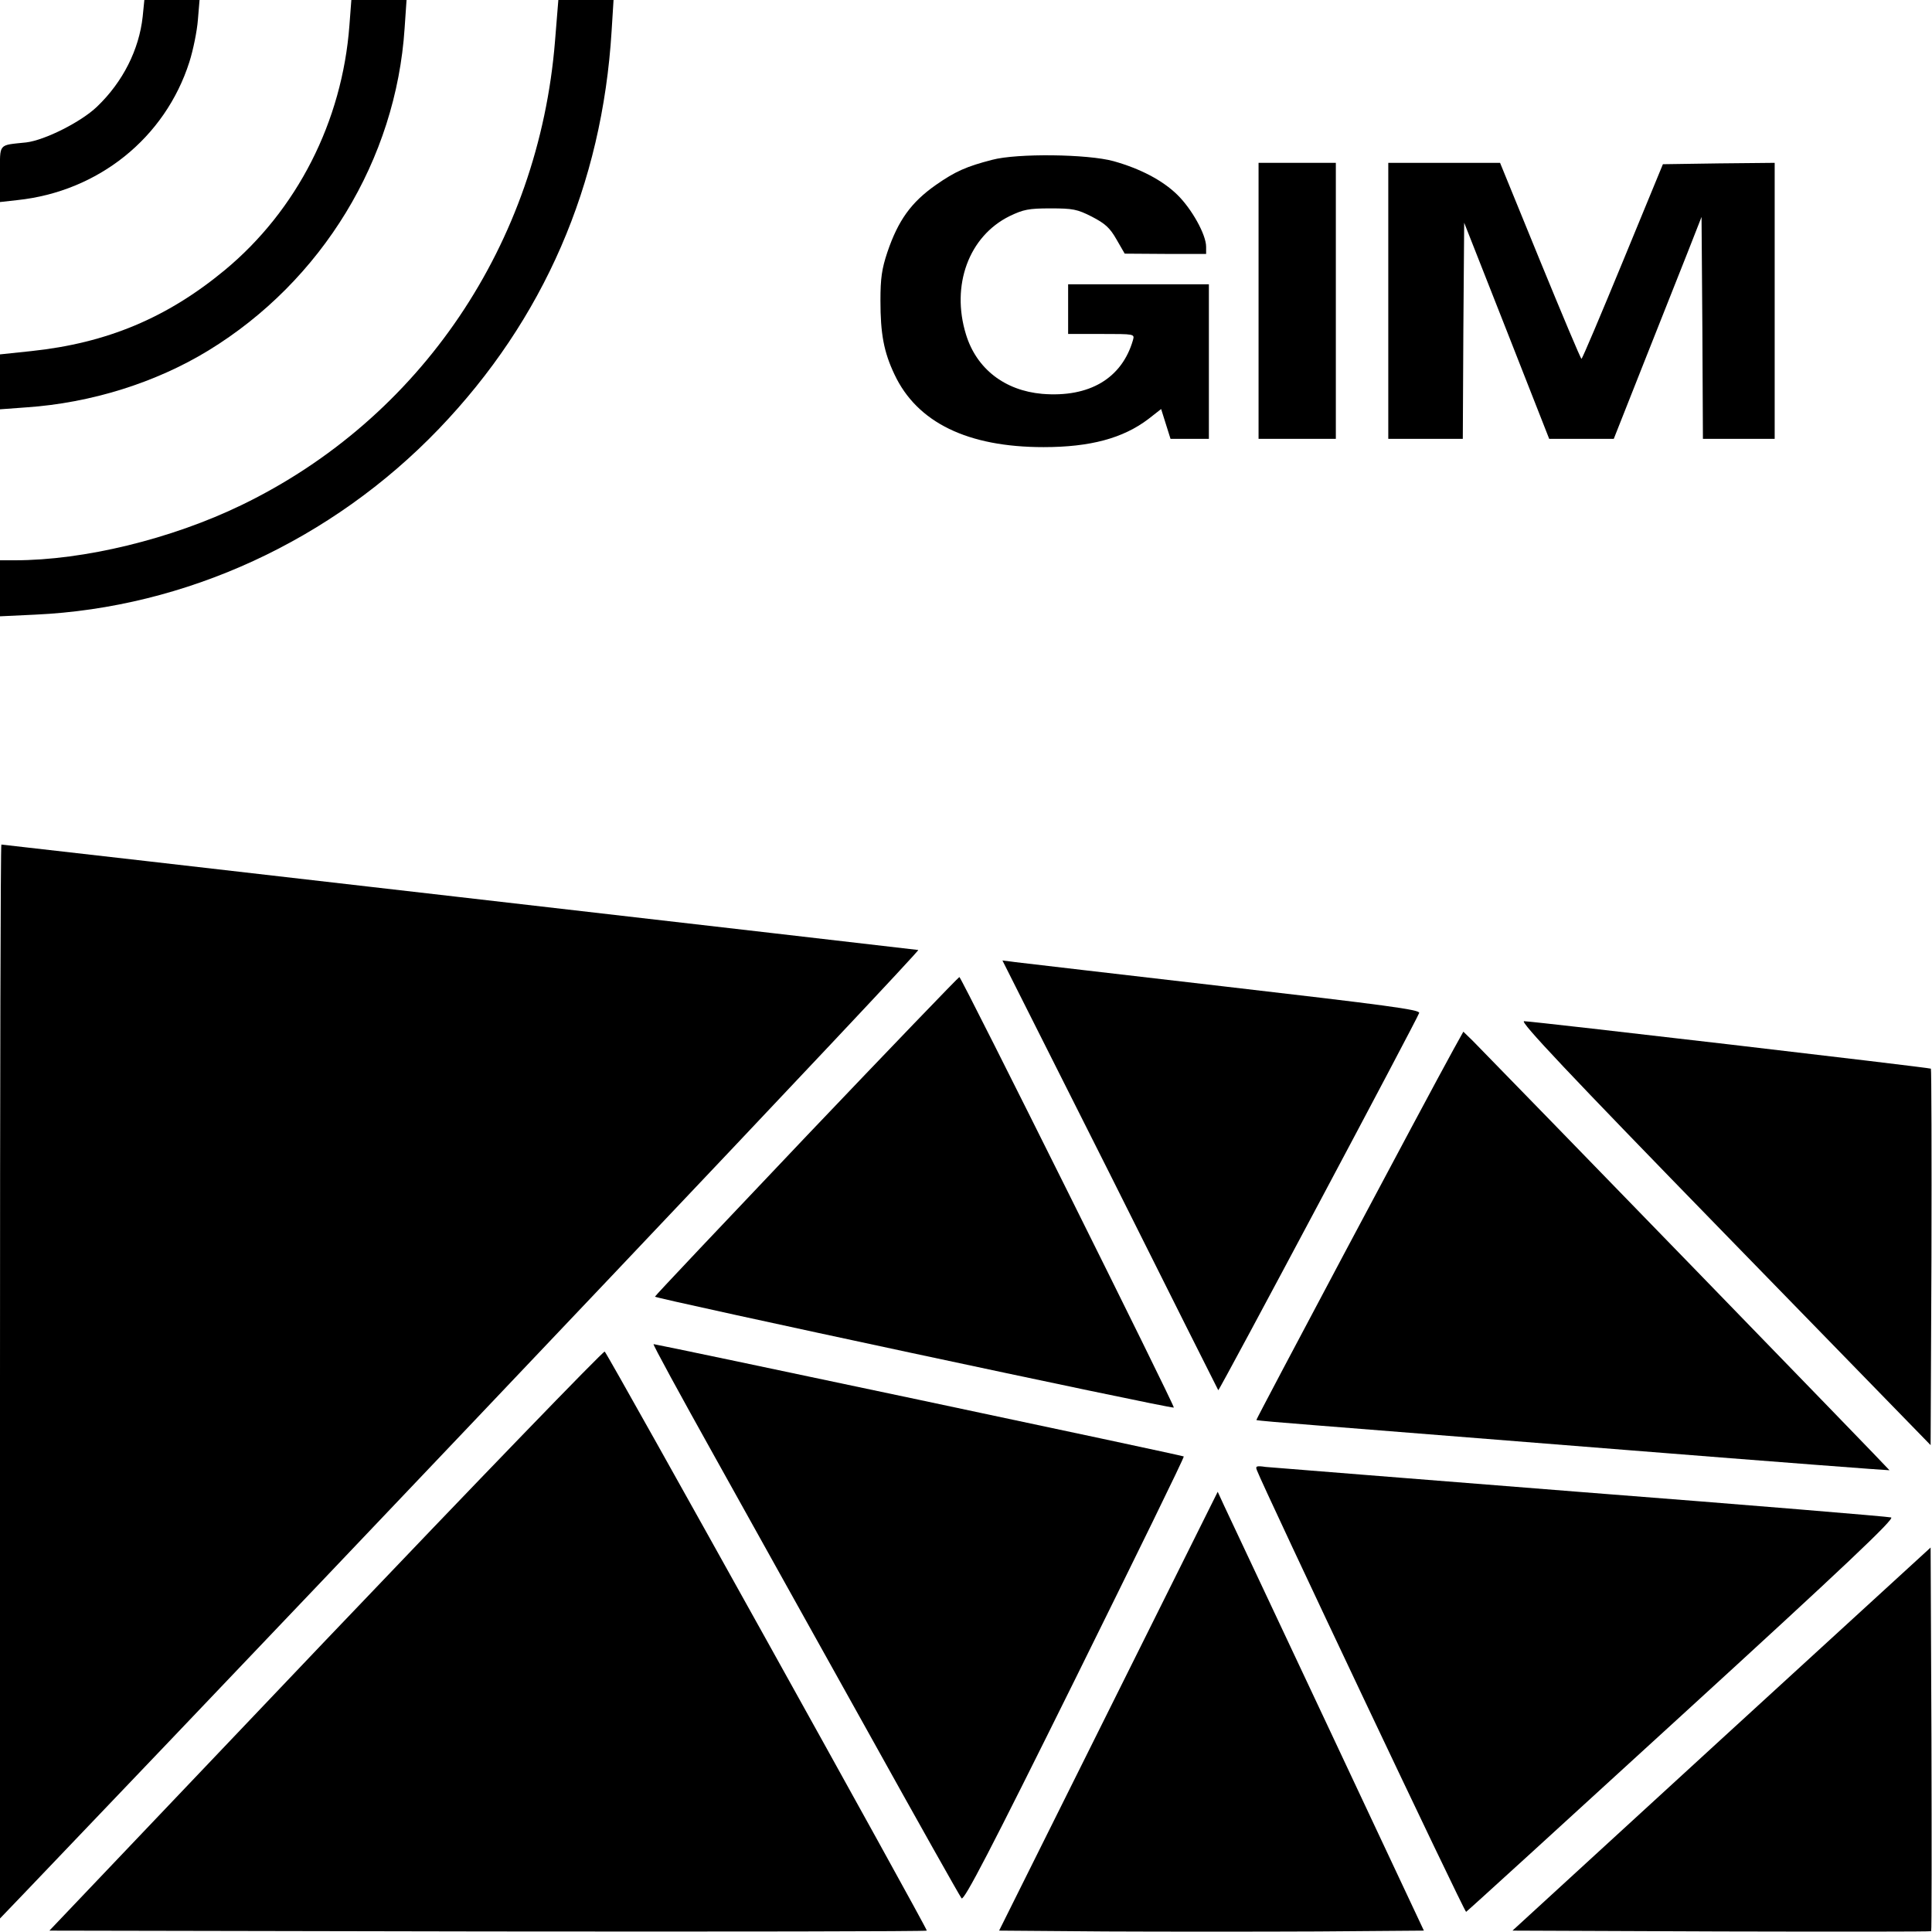 <?xml version="1.0" standalone="no"?>
<!DOCTYPE svg PUBLIC "-//W3C//DTD SVG 20010904//EN"
 "http://www.w3.org/TR/2001/REC-SVG-20010904/DTD/svg10.dtd">
<svg version="1.0" xmlns="http://www.w3.org/2000/svg"
 width="700pt" height="700pt" viewBox="0 0 700 700"
 preserveAspectRatio="xMidYMid meet">
<g transform="translate(0,700) scale(0.1,-0.1)"
fill="#000000" stroke="none">
<path d="M517 6940 c-13 -120 -72 -237 -165 -326 -58 -56 -190 -122 -257 -130
-103 -11 -95 -1 -95 -115 l0 -101 63 7 c293 31 535 225 623 500 14 44 28 113
31 153 l6 72 -100 0 -100 0 -6 -60z"/>
<path d="M1266 6908 c-26 -348 -190 -670 -452 -887 -209 -173 -427 -264 -700
-293 l-114 -12 0 -99 0 -100 95 7 c236 16 470 90 660 206 412 252 680 692 711
1168 l7 102 -100 0 -100 0 -7 -92z"/>
<path d="M2011 6852 c-59 -735 -487 -1368 -1136 -1682 -254 -123 -571 -200
-821 -200 l-54 0 0 -102 0 -101 127 6 c546 25 1075 269 1463 673 380 396 592
884 626 1442 l7 112 -100 0 -100 0 -12 -148z"/>
<path d="M3595 6421 c-93 -24 -134 -42 -204 -91 -90 -63 -137 -129 -176 -244
-20 -60 -25 -94 -25 -175 0 -120 12 -186 51 -268 82 -174 265 -263 540 -263
169 0 288 32 380 102 l46 36 17 -54 17 -54 70 0 69 0 0 280 0 280 -255 0 -255
0 0 -90 0 -90 121 0 c120 0 120 0 114 -22 -40 -139 -158 -209 -329 -195 -136
12 -238 91 -276 215 -55 178 10 356 158 429 50 24 69 28 148 28 81 0 97 -3
150 -30 48 -25 65 -40 89 -82 l30 -52 148 -1 147 0 0 26 c0 44 -52 137 -104
188 -54 53 -135 95 -231 122 -94 26 -350 29 -440 5z"/>
<path d="M4560 5910 l0 -500 140 0 140 0 0 500 0 500 -140 0 -140 0 0 -500z"/>
<path d="M5030 5910 l0 -500 135 0 135 0 2 392 3 391 154 -391 154 -392 117 0
117 0 108 273 c59 149 131 330 159 401 l51 130 3 -402 2 -402 130 0 130 0 0
500 0 500 -202 -2 -203 -3 -145 -352 c-80 -194 -147 -353 -150 -353 -3 0 -70
160 -150 355 l-145 355 -202 0 -203 0 0 -500z"/>
<path d="M0 1995 l0 -1946 93 97 c1328 1389 3244 3410 3234 3412 -12 2 -3313
382 -3322 382 -3 0 -5 -875 -5 -1945z"/>
<path d="M4023 2743 c214 -428 390 -779 391 -780 3 -4 725 1352 728 1367 2 12
-120 28 -707 96 -390 45 -730 85 -756 88 l-47 6 391 -777z"/>
<path d="M2923 2885 c-301 -317 -549 -579 -550 -583 -3 -6 1856 -404 1880
-402 7 0 -770 1560 -777 1560 -3 0 -252 -259 -553 -575z"/>
<path d="M6247 2532 l748 -768 3 679 c1 374 0 682 -2 685 -5 4 -1435 171
-1474 172 -17 0 157 -185 725 -768z"/>
<path d="M5267 3199 c-96 -174 -717 -1342 -715 -1344 2 -2 98 -10 213 -19 116
-9 631 -50 1145 -91 514 -41 935 -73 936 -72 1 2 -1385 1429 -1510 1556 l-34
33 -35 -63z"/>
<path d="M2589 1723 c125 -225 375 -673 556 -998 180 -324 333 -596 339 -603
9 -9 104 173 411 793 219 443 397 806 394 808 -4 4 -1910 407 -1921 407 -4 0
96 -183 221 -407z"/>
<path d="M1181 1058 l-1002 -1053 1587 -3 c873 -1 1589 0 1592 3 4 4 -1151
2081 -1167 2098 -4 4 -458 -466 -1010 -1045z"/>
<path d="M4554 1673 c25 -66 752 -1602 758 -1600 3 1 355 322 781 712 592 541
772 712 759 717 -9 3 -514 45 -1122 92 -608 48 -1122 89 -1144 91 -34 5 -38 3
-32 -12z"/>
<path d="M4016 800 l-396 -795 385 -3 c212 -1 558 -1 770 0 l384 3 -350 745
c-193 410 -361 768 -374 795 l-23 50 -396 -795z"/>
<path d="M6237 699 l-757 -694 757 -3 c416 -1 758 -1 760 1 2 2 2 316 1 697
l-3 693 -758 -694z"/>
</g>
</svg>

